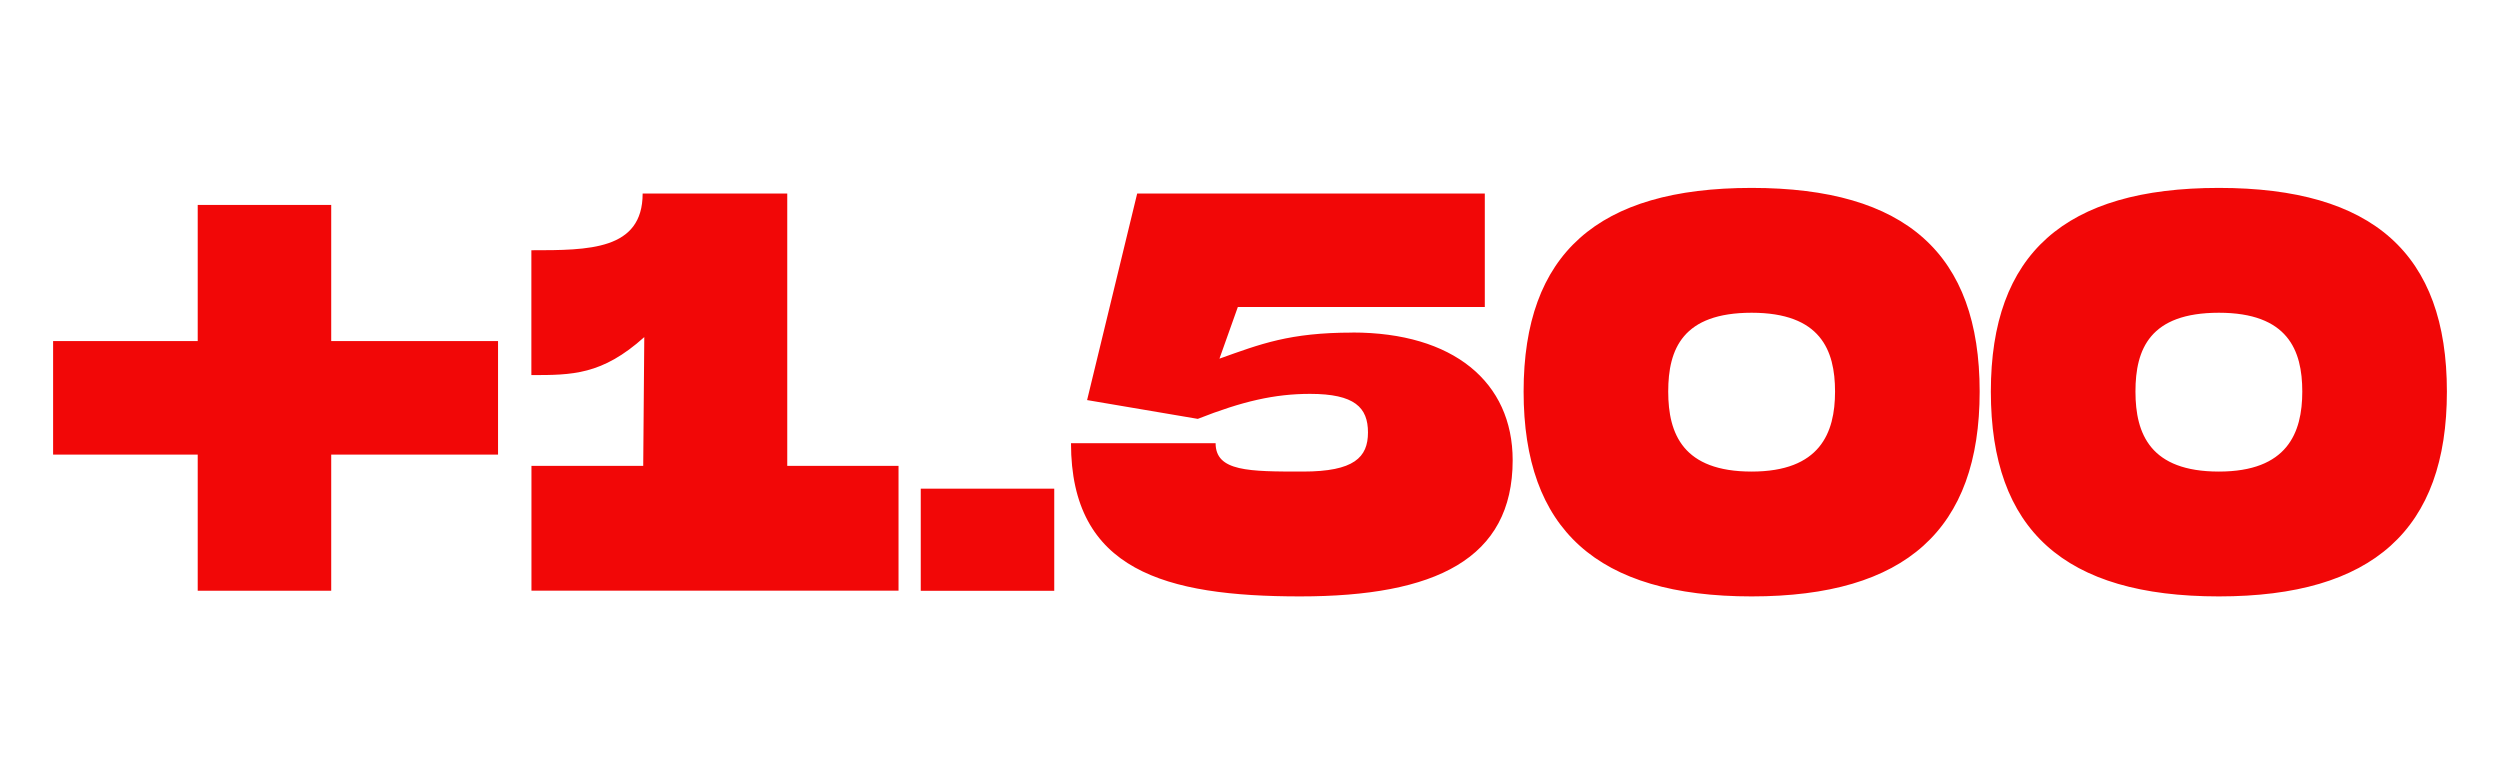 <?xml version="1.0" encoding="UTF-8"?>
<svg id="Ebene_1" data-name="Ebene 1" xmlns="http://www.w3.org/2000/svg" viewBox="0 0 306 96">
  <defs>
    <style>
      .cls-1 {
        fill: #f20707;
      }
    </style>
  </defs>
  <path id="Pfad_4196" data-name="Pfad 4196" class="cls-1" d="M60.96,41.75h-20.42v-16.67h-16.34v16.67H6.5v13.89h17.7v16.67h16.34v-16.67h20.42v-13.89ZM96.36,57.03V23.69h-17.7c0,6.94-6.61,6.94-13.62,6.94v15.28c4.97,0,8.65,0,13.82-4.65l-.13,15.76h-13.68v15.28h44.93v-15.28h-13.62ZM112.7,59.81v12.5h16.34v-12.5h-16.34ZM165.53,40.71c-7.69,0-11.23,1.39-16.27,3.19l2.25-6.32h30.23v-13.89h-42.55l-6.13,25.28,13.55,2.3c5.45-2.15,9.39-3.06,13.75-3.06,5.45,0,7.08,1.67,7.08,4.72s-1.7,4.79-7.96,4.79c-6.61,0-10.69,0-10.69-3.47h-17.7c0,15.55,11.5,18.75,28.05,18.75s26.01-4.58,26.01-16.67c0-9.58-7.28-15.63-19.61-15.63h0ZM214.4,73c18.86,0,27.91-8.19,27.91-25.07s-9.05-24.93-27.91-24.93-27.91,8.06-27.91,24.93,8.99,25.07,27.91,25.07ZM214.4,57.72c-8.37,0-10.21-4.58-10.21-9.79s1.77-9.65,10.21-9.65,10.21,4.58,10.21,9.65-1.84,9.79-10.21,9.79ZM271.59,73c18.86,0,27.91-8.19,27.91-25.07s-9.05-24.93-27.91-24.93-27.91,8.06-27.91,24.93c0,16.94,8.99,25.07,27.91,25.07ZM271.59,57.72c-8.37,0-10.21-4.58-10.21-9.79s1.77-9.65,10.21-9.65,10.21,4.58,10.21,9.65-1.84,9.79-10.21,9.79Z"/>
</svg>